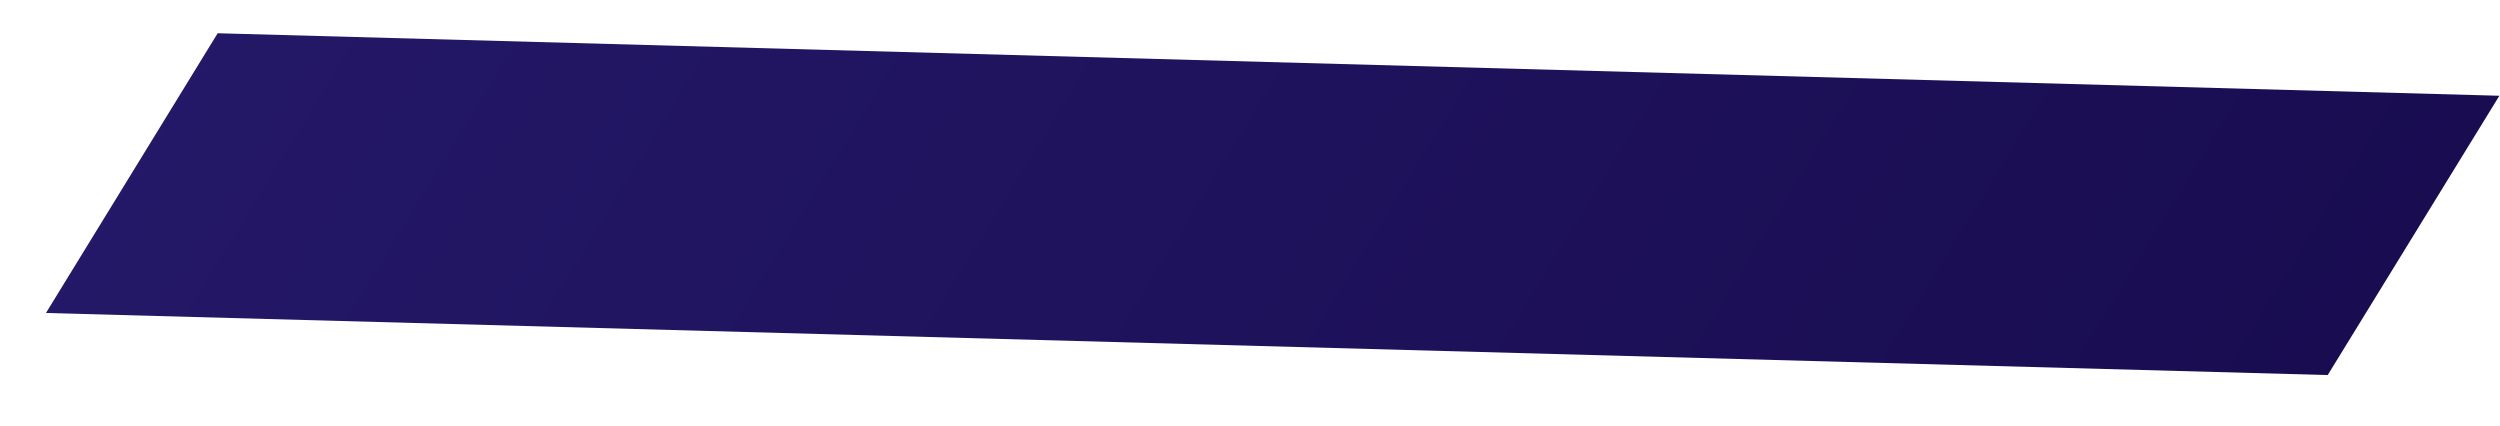<?xml version="1.0" encoding="UTF-8" standalone="no"?><svg width='47' height='8' viewBox='0 0 47 8' fill='none' xmlns='http://www.w3.org/2000/svg'>
<path d='M46.988 1.8L43.761 7.051L0.864 5.884L4.092 0.625L46.988 1.8Z' fill='url(#paint0_linear_383_7811)'/>
<defs>
<linearGradient id='paint0_linear_383_7811' x1='-2.406' y1='-12.312' x2='42.843' y2='15.51' gradientUnits='userSpaceOnUse'>
<stop stop-color='#271C6E'/>
<stop offset='1' stop-color='#180B4F'/>
</linearGradient>
</defs>
</svg>
